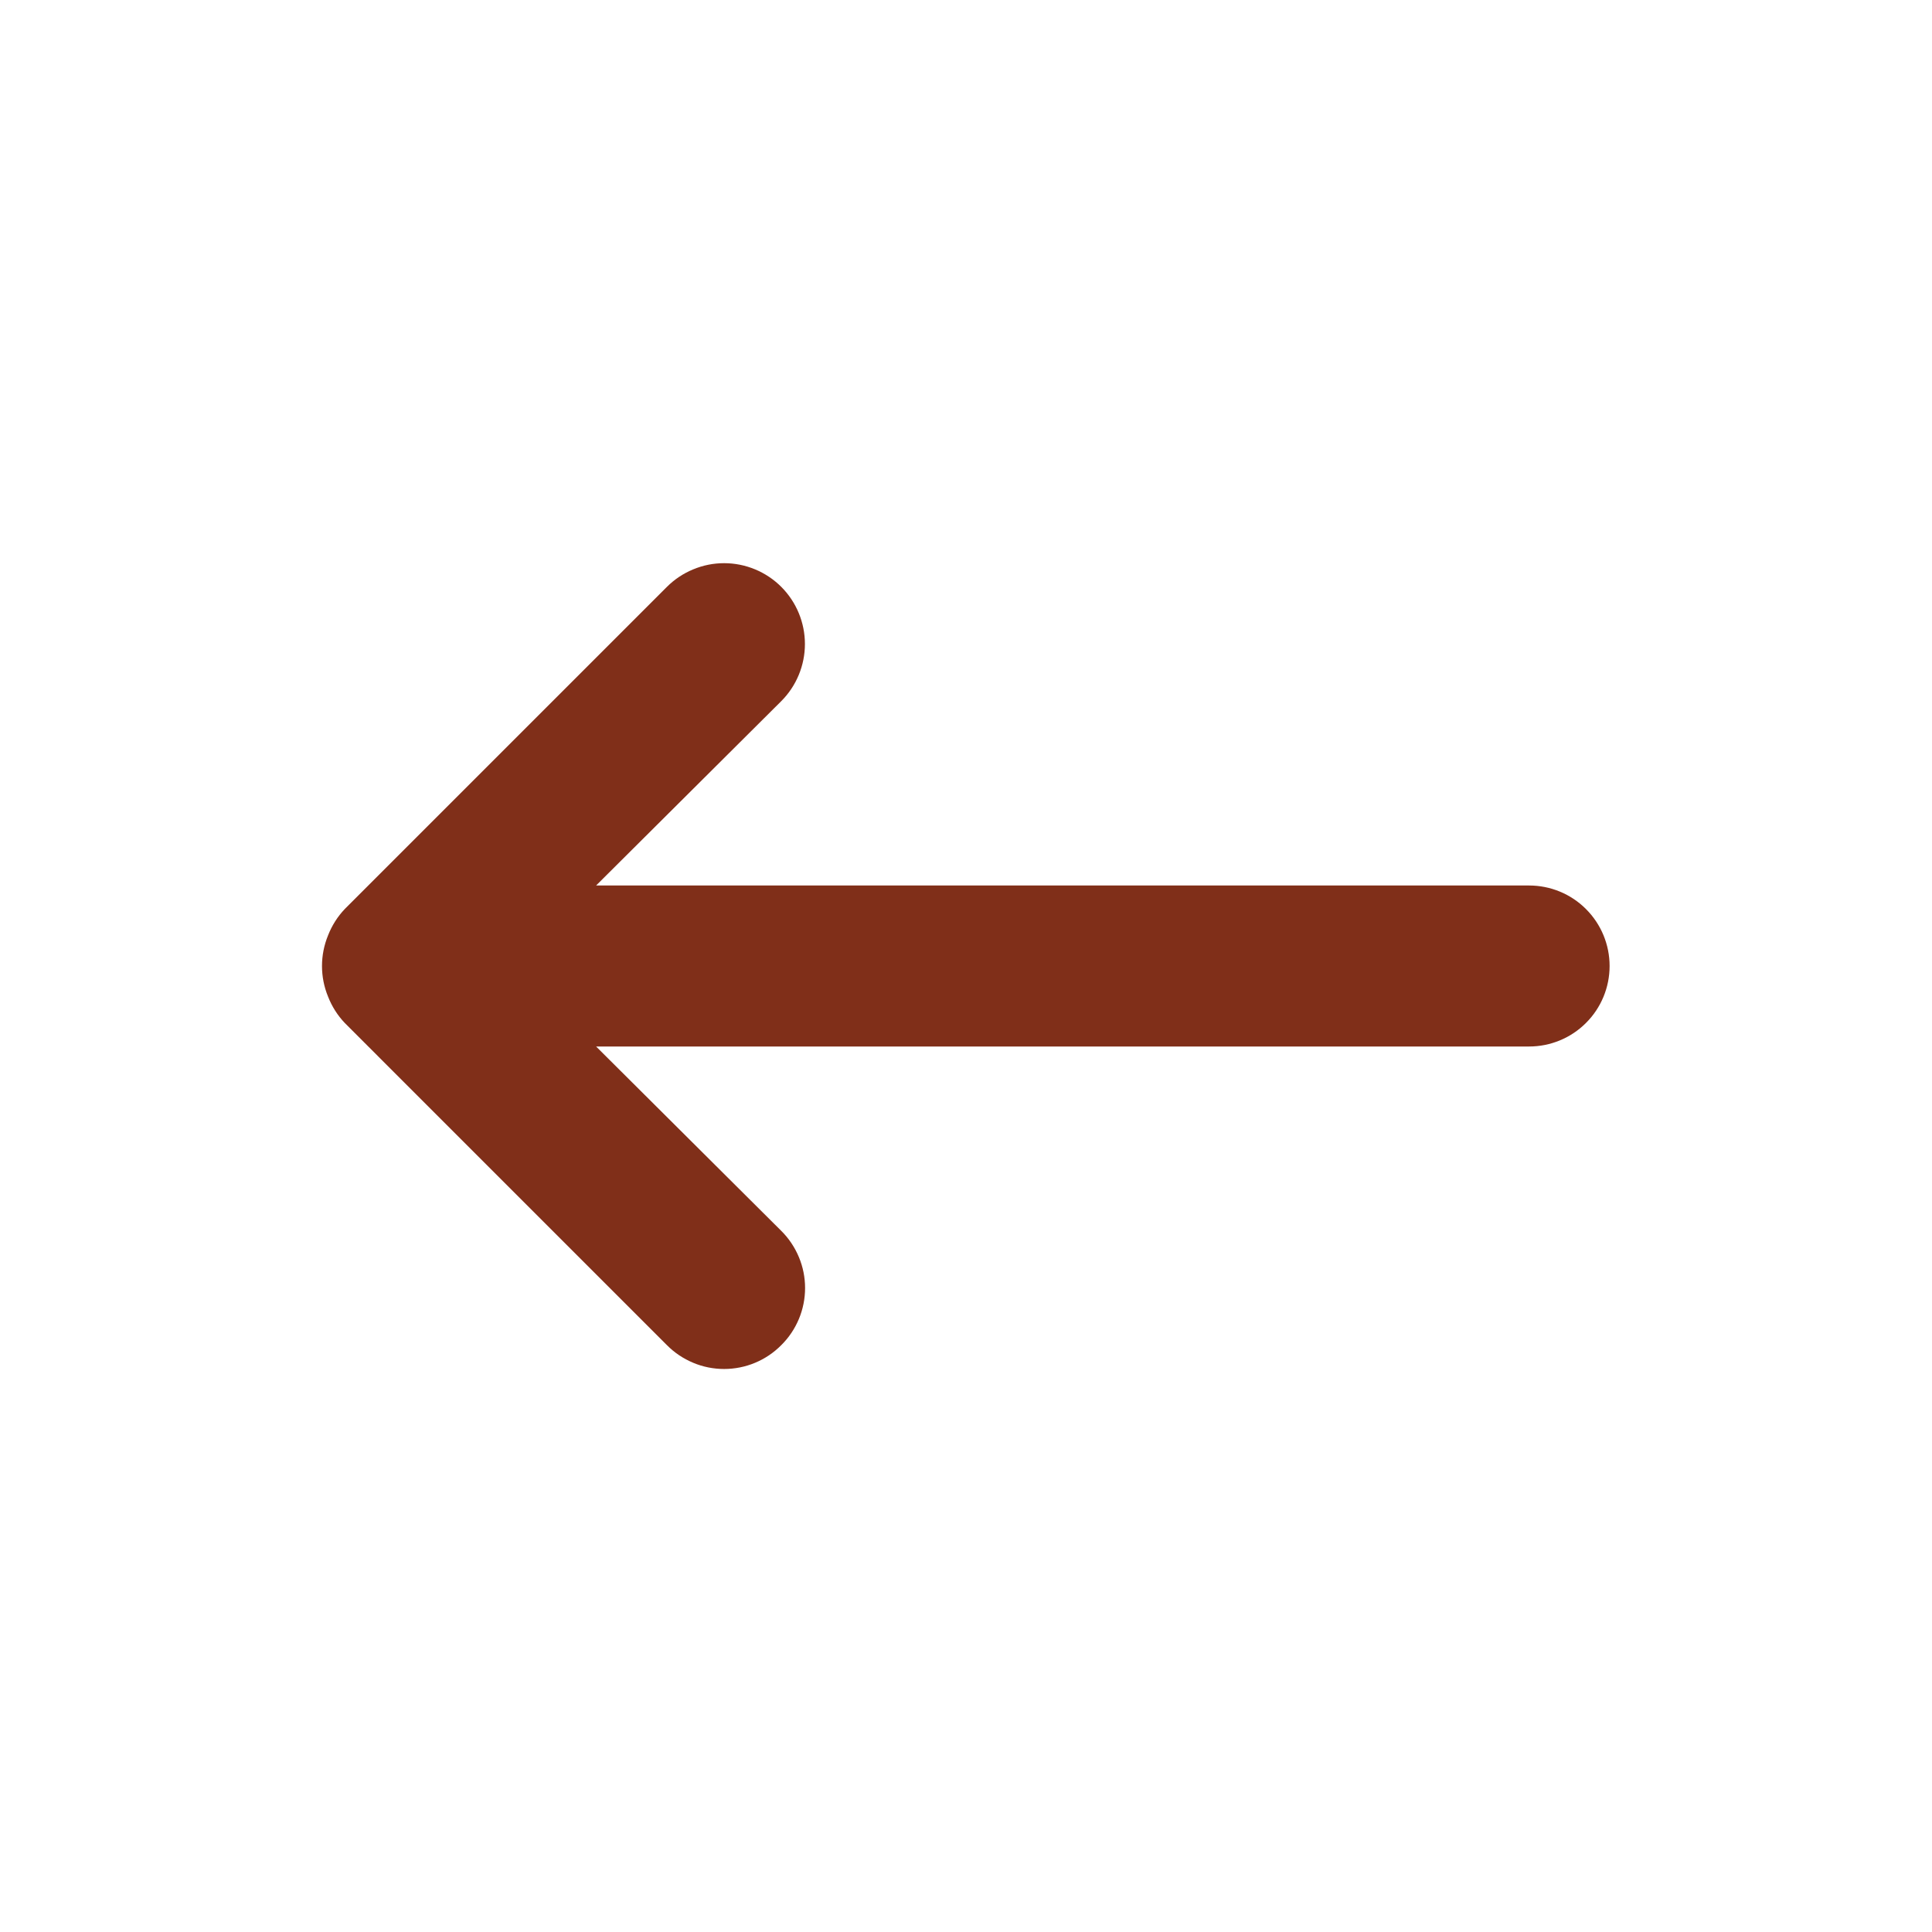 <?xml version="1.0" encoding="UTF-8"?>
<svg xmlns="http://www.w3.org/2000/svg" width="24" height="24" viewBox="0 0 24 24" fill="none">
  <path d="M4.075 11.62C4.123 11.497 4.194 11.385 4.285 11.29L8.285 7.29C8.378 7.197 8.489 7.123 8.611 7.073C8.733 7.022 8.863 6.996 8.995 6.996C9.261 6.996 9.517 7.102 9.705 7.29C9.893 7.478 9.999 7.734 9.999 8C9.999 8.266 9.893 8.522 9.705 8.71L7.405 11H18.995C19.26 11 19.515 11.105 19.702 11.293C19.89 11.481 19.995 11.735 19.995 12C19.995 12.265 19.89 12.52 19.702 12.707C19.515 12.895 19.26 13 18.995 13H7.405L9.705 15.29C9.799 15.383 9.873 15.494 9.924 15.616C9.975 15.738 10.001 15.868 10.001 16C10.001 16.132 9.975 16.263 9.924 16.385C9.873 16.507 9.799 16.617 9.705 16.71C9.612 16.804 9.502 16.878 9.38 16.929C9.258 16.98 9.127 17.006 8.995 17.006C8.863 17.006 8.732 16.98 8.611 16.929C8.489 16.878 8.378 16.804 8.285 16.71L4.285 12.71C4.194 12.615 4.123 12.503 4.075 12.38C3.975 12.137 3.975 11.864 4.075 11.62Z" fill="#802f19"></path>
</svg>
